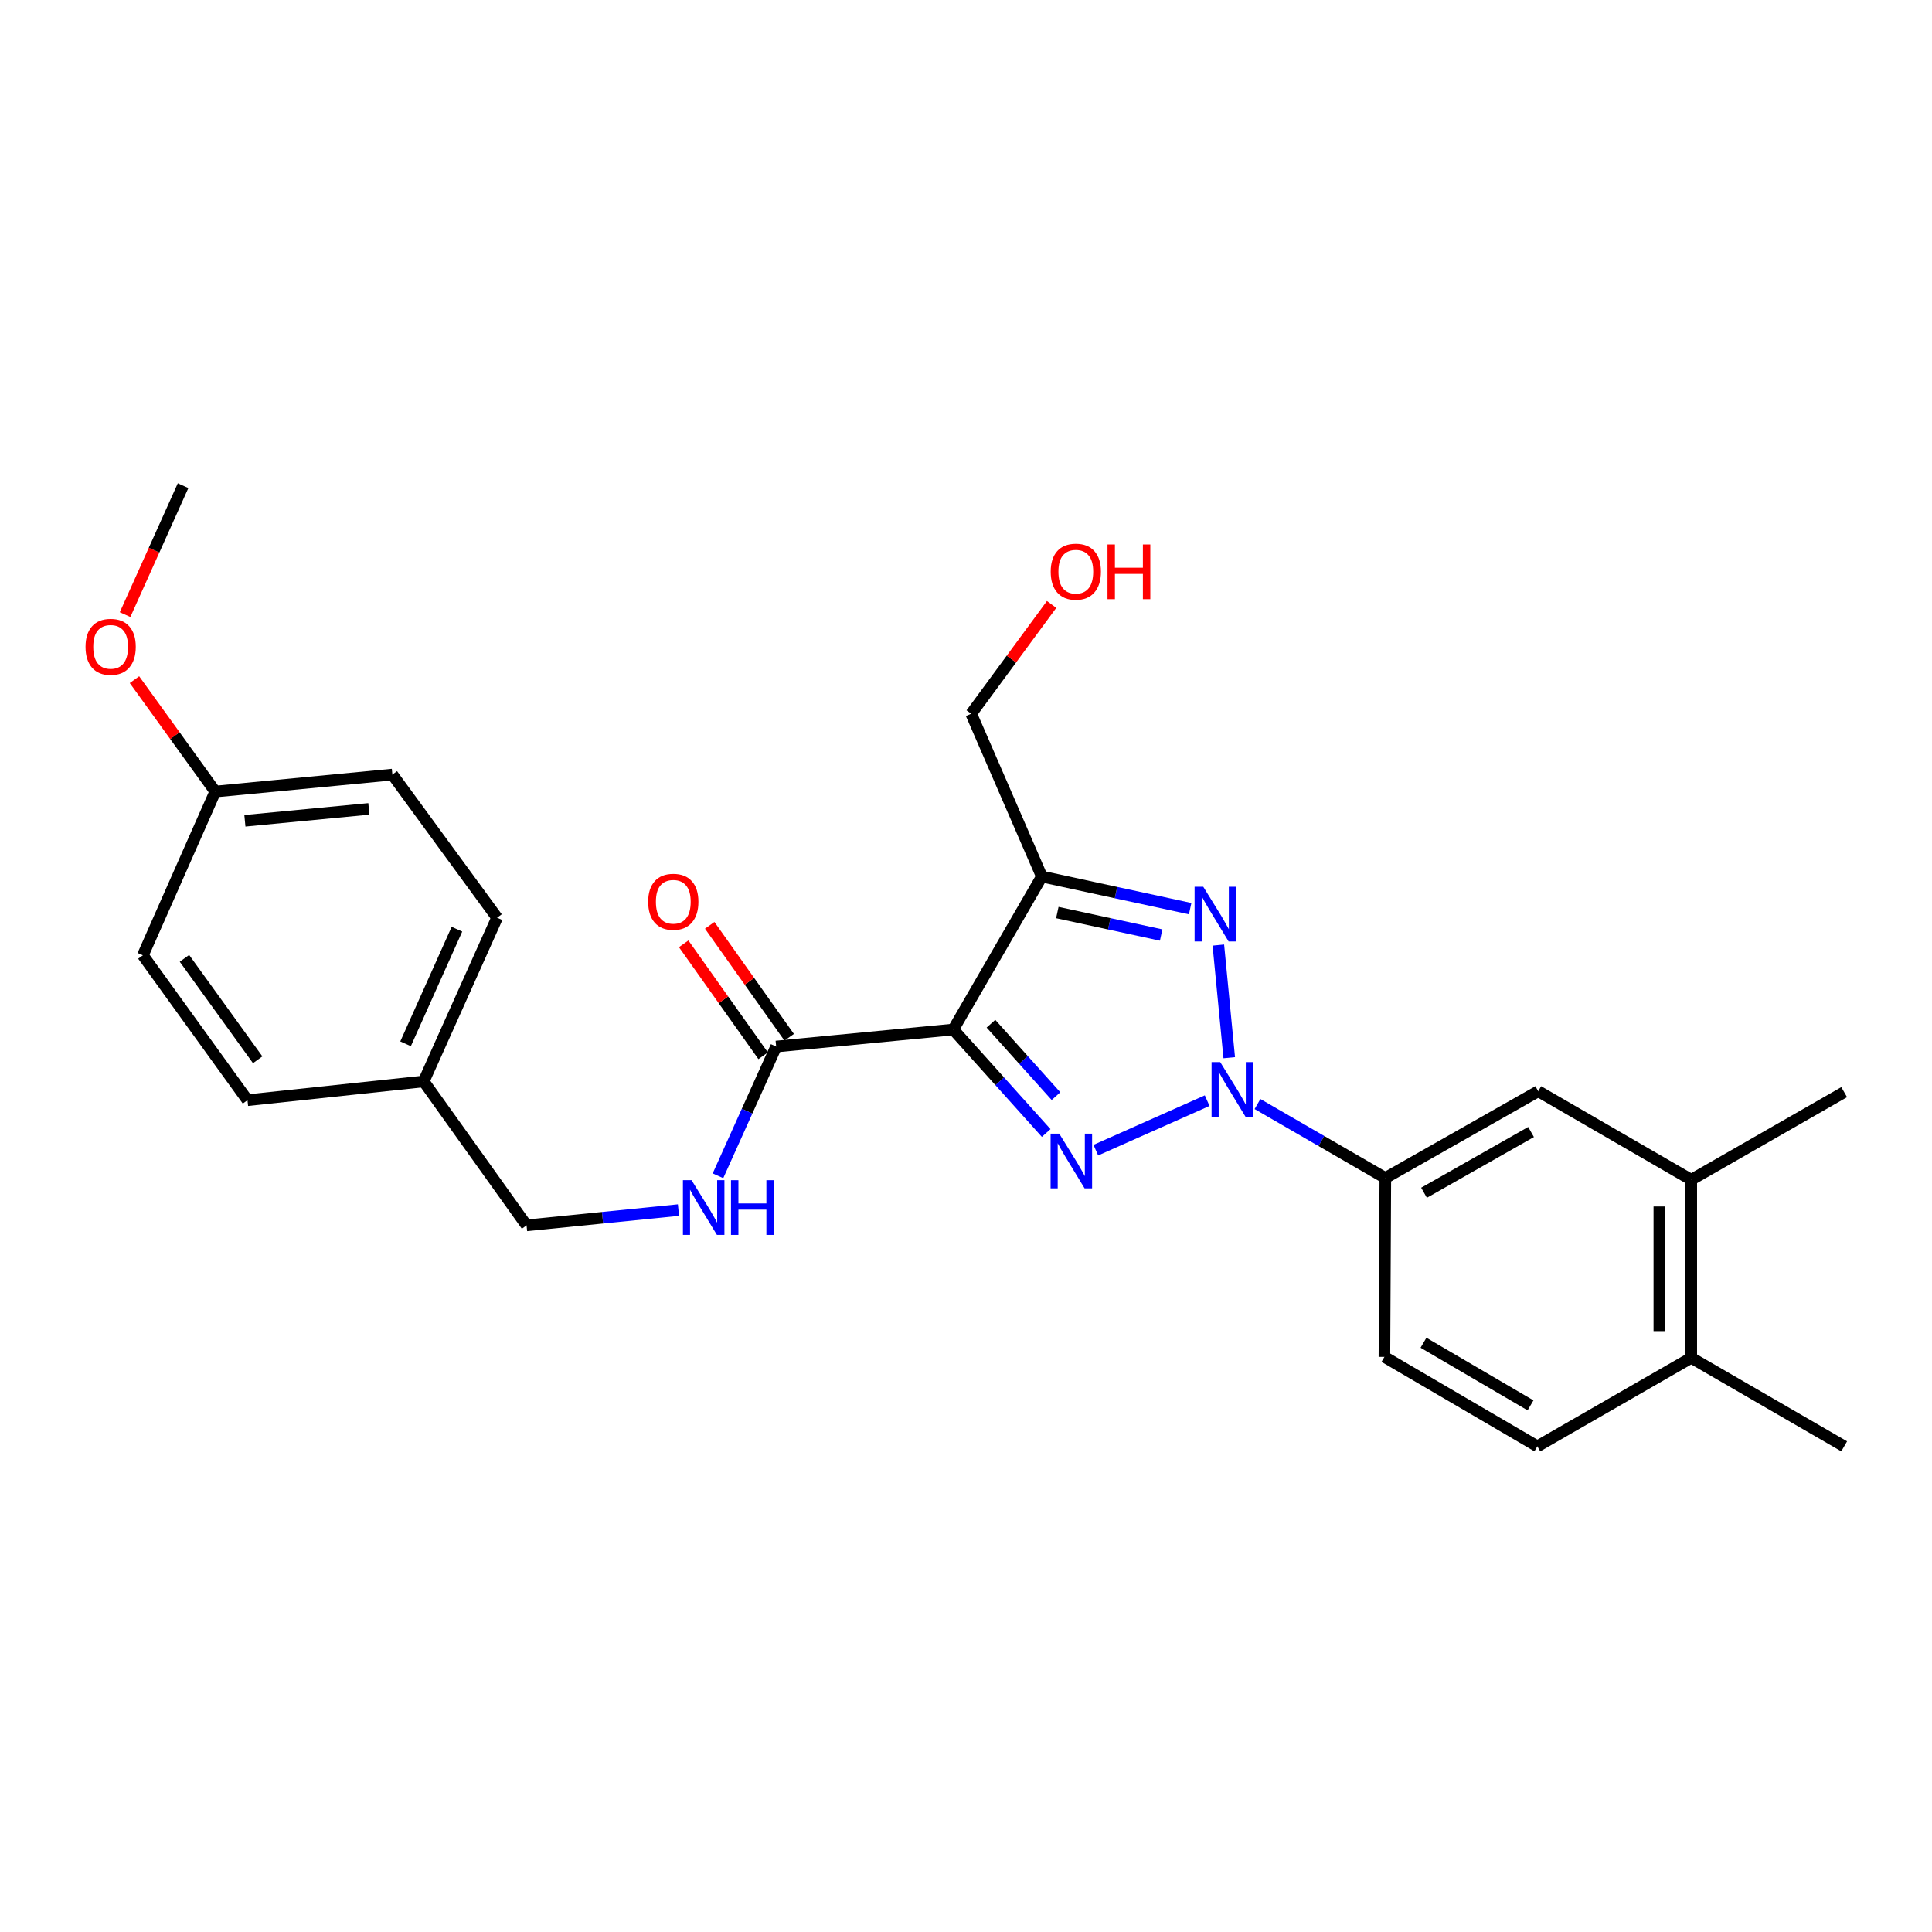 <?xml version='1.0' encoding='iso-8859-1'?>
<svg version='1.1' baseProfile='full'
              xmlns='http://www.w3.org/2000/svg'
                      xmlns:rdkit='http://www.rdkit.org/xml'
                      xmlns:xlink='http://www.w3.org/1999/xlink'
                  xml:space='preserve'
width='1000px' height='1000px' viewBox='0 0 1000 1000'>
<!-- END OF HEADER -->
<rect style='opacity:1.0;fill:#FFFFFF;stroke:none' width='1000' height='1000' x='0' y='0'> </rect>
<path class='bond-0' d='M 624.827,569.692 L 567.19,595.316' style='fill:none;fill-rule:evenodd;stroke:#0000FF;stroke-width:6px;stroke-linecap:butt;stroke-linejoin:miter;stroke-opacity:1' />
<path class='bond-2' d='M 636.255,547.464 L 630.612,489.165' style='fill:none;fill-rule:evenodd;stroke:#0000FF;stroke-width:6px;stroke-linecap:butt;stroke-linejoin:miter;stroke-opacity:1' />
<path class='bond-5' d='M 650.874,571.442 L 683.959,590.587' style='fill:none;fill-rule:evenodd;stroke:#0000FF;stroke-width:6px;stroke-linecap:butt;stroke-linejoin:miter;stroke-opacity:1' />
<path class='bond-5' d='M 683.959,590.587 L 717.044,609.731' style='fill:none;fill-rule:evenodd;stroke:#000000;stroke-width:6px;stroke-linecap:butt;stroke-linejoin:miter;stroke-opacity:1' />
<path class='bond-1' d='M 541.499,586.437 L 517.452,559.656' style='fill:none;fill-rule:evenodd;stroke:#0000FF;stroke-width:6px;stroke-linecap:butt;stroke-linejoin:miter;stroke-opacity:1' />
<path class='bond-1' d='M 517.452,559.656 L 493.405,532.874' style='fill:none;fill-rule:evenodd;stroke:#000000;stroke-width:6px;stroke-linecap:butt;stroke-linejoin:miter;stroke-opacity:1' />
<path class='bond-1' d='M 546.58,567.363 L 529.747,548.616' style='fill:none;fill-rule:evenodd;stroke:#0000FF;stroke-width:6px;stroke-linecap:butt;stroke-linejoin:miter;stroke-opacity:1' />
<path class='bond-1' d='M 529.747,548.616 L 512.914,529.869' style='fill:none;fill-rule:evenodd;stroke:#000000;stroke-width:6px;stroke-linecap:butt;stroke-linejoin:miter;stroke-opacity:1' />
<path class='bond-4' d='M 493.405,532.874 L 401.74,541.678' style='fill:none;fill-rule:evenodd;stroke:#000000;stroke-width:6px;stroke-linecap:butt;stroke-linejoin:miter;stroke-opacity:1' />
<path class='bond-26' d='M 493.405,532.874 L 539.251,453.695' style='fill:none;fill-rule:evenodd;stroke:#000000;stroke-width:6px;stroke-linecap:butt;stroke-linejoin:miter;stroke-opacity:1' />
<path class='bond-3' d='M 616.023,470.316 L 577.637,462.006' style='fill:none;fill-rule:evenodd;stroke:#0000FF;stroke-width:6px;stroke-linecap:butt;stroke-linejoin:miter;stroke-opacity:1' />
<path class='bond-3' d='M 577.637,462.006 L 539.251,453.695' style='fill:none;fill-rule:evenodd;stroke:#000000;stroke-width:6px;stroke-linecap:butt;stroke-linejoin:miter;stroke-opacity:1' />
<path class='bond-3' d='M 601.011,483.973 L 574.141,478.156' style='fill:none;fill-rule:evenodd;stroke:#0000FF;stroke-width:6px;stroke-linecap:butt;stroke-linejoin:miter;stroke-opacity:1' />
<path class='bond-3' d='M 574.141,478.156 L 547.27,472.338' style='fill:none;fill-rule:evenodd;stroke:#000000;stroke-width:6px;stroke-linecap:butt;stroke-linejoin:miter;stroke-opacity:1' />
<path class='bond-13' d='M 539.251,453.695 L 502.686,369.43' style='fill:none;fill-rule:evenodd;stroke:#000000;stroke-width:6px;stroke-linecap:butt;stroke-linejoin:miter;stroke-opacity:1' />
<path class='bond-6' d='M 401.74,541.678 L 386.682,575.129' style='fill:none;fill-rule:evenodd;stroke:#000000;stroke-width:6px;stroke-linecap:butt;stroke-linejoin:miter;stroke-opacity:1' />
<path class='bond-6' d='M 386.682,575.129 L 371.623,608.58' style='fill:none;fill-rule:evenodd;stroke:#0000FF;stroke-width:6px;stroke-linecap:butt;stroke-linejoin:miter;stroke-opacity:1' />
<path class='bond-9' d='M 408.477,536.895 L 387.91,507.924' style='fill:none;fill-rule:evenodd;stroke:#000000;stroke-width:6px;stroke-linecap:butt;stroke-linejoin:miter;stroke-opacity:1' />
<path class='bond-9' d='M 387.91,507.924 L 367.343,478.953' style='fill:none;fill-rule:evenodd;stroke:#FF0000;stroke-width:6px;stroke-linecap:butt;stroke-linejoin:miter;stroke-opacity:1' />
<path class='bond-9' d='M 395.003,546.461 L 374.436,517.49' style='fill:none;fill-rule:evenodd;stroke:#000000;stroke-width:6px;stroke-linecap:butt;stroke-linejoin:miter;stroke-opacity:1' />
<path class='bond-9' d='M 374.436,517.49 L 353.869,488.518' style='fill:none;fill-rule:evenodd;stroke:#FF0000;stroke-width:6px;stroke-linecap:butt;stroke-linejoin:miter;stroke-opacity:1' />
<path class='bond-7' d='M 717.044,609.731 L 796.187,564.812' style='fill:none;fill-rule:evenodd;stroke:#000000;stroke-width:6px;stroke-linecap:butt;stroke-linejoin:miter;stroke-opacity:1' />
<path class='bond-7' d='M 737.072,617.364 L 792.472,585.921' style='fill:none;fill-rule:evenodd;stroke:#000000;stroke-width:6px;stroke-linecap:butt;stroke-linejoin:miter;stroke-opacity:1' />
<path class='bond-11' d='M 717.044,609.731 L 716.576,702.323' style='fill:none;fill-rule:evenodd;stroke:#000000;stroke-width:6px;stroke-linecap:butt;stroke-linejoin:miter;stroke-opacity:1' />
<path class='bond-14' d='M 351.177,626.338 L 311.862,630.295' style='fill:none;fill-rule:evenodd;stroke:#0000FF;stroke-width:6px;stroke-linecap:butt;stroke-linejoin:miter;stroke-opacity:1' />
<path class='bond-14' d='M 311.862,630.295 L 272.547,634.252' style='fill:none;fill-rule:evenodd;stroke:#000000;stroke-width:6px;stroke-linecap:butt;stroke-linejoin:miter;stroke-opacity:1' />
<path class='bond-8' d='M 796.187,564.812 L 875.394,610.649' style='fill:none;fill-rule:evenodd;stroke:#000000;stroke-width:6px;stroke-linecap:butt;stroke-linejoin:miter;stroke-opacity:1' />
<path class='bond-23' d='M 875.394,610.649 L 954.545,565.29' style='fill:none;fill-rule:evenodd;stroke:#000000;stroke-width:6px;stroke-linecap:butt;stroke-linejoin:miter;stroke-opacity:1' />
<path class='bond-27' d='M 875.394,610.649 L 875.394,702.8' style='fill:none;fill-rule:evenodd;stroke:#000000;stroke-width:6px;stroke-linecap:butt;stroke-linejoin:miter;stroke-opacity:1' />
<path class='bond-27' d='M 858.869,624.472 L 858.869,688.978' style='fill:none;fill-rule:evenodd;stroke:#000000;stroke-width:6px;stroke-linecap:butt;stroke-linejoin:miter;stroke-opacity:1' />
<path class='bond-10' d='M 875.394,702.8 L 795.728,748.628' style='fill:none;fill-rule:evenodd;stroke:#000000;stroke-width:6px;stroke-linecap:butt;stroke-linejoin:miter;stroke-opacity:1' />
<path class='bond-24' d='M 875.394,702.8 L 954.545,748.628' style='fill:none;fill-rule:evenodd;stroke:#000000;stroke-width:6px;stroke-linecap:butt;stroke-linejoin:miter;stroke-opacity:1' />
<path class='bond-12' d='M 716.576,702.323 L 795.728,748.628' style='fill:none;fill-rule:evenodd;stroke:#000000;stroke-width:6px;stroke-linecap:butt;stroke-linejoin:miter;stroke-opacity:1' />
<path class='bond-12' d='M 736.793,695.006 L 792.199,727.419' style='fill:none;fill-rule:evenodd;stroke:#000000;stroke-width:6px;stroke-linecap:butt;stroke-linejoin:miter;stroke-opacity:1' />
<path class='bond-22' d='M 502.686,369.43 L 523.494,341.144' style='fill:none;fill-rule:evenodd;stroke:#000000;stroke-width:6px;stroke-linecap:butt;stroke-linejoin:miter;stroke-opacity:1' />
<path class='bond-22' d='M 523.494,341.144 L 544.301,312.858' style='fill:none;fill-rule:evenodd;stroke:#FF0000;stroke-width:6px;stroke-linecap:butt;stroke-linejoin:miter;stroke-opacity:1' />
<path class='bond-15' d='M 272.547,634.252 L 219.302,559.736' style='fill:none;fill-rule:evenodd;stroke:#000000;stroke-width:6px;stroke-linecap:butt;stroke-linejoin:miter;stroke-opacity:1' />
<path class='bond-17' d='M 219.302,559.736 L 128.096,569.458' style='fill:none;fill-rule:evenodd;stroke:#000000;stroke-width:6px;stroke-linecap:butt;stroke-linejoin:miter;stroke-opacity:1' />
<path class='bond-18' d='M 219.302,559.736 L 257.289,475.002' style='fill:none;fill-rule:evenodd;stroke:#000000;stroke-width:6px;stroke-linecap:butt;stroke-linejoin:miter;stroke-opacity:1' />
<path class='bond-18' d='M 209.921,540.266 L 236.513,480.952' style='fill:none;fill-rule:evenodd;stroke:#000000;stroke-width:6px;stroke-linecap:butt;stroke-linejoin:miter;stroke-opacity:1' />
<path class='bond-16' d='M 111.425,409.713 L 203.089,400.918' style='fill:none;fill-rule:evenodd;stroke:#000000;stroke-width:6px;stroke-linecap:butt;stroke-linejoin:miter;stroke-opacity:1' />
<path class='bond-16' d='M 126.753,424.842 L 190.918,418.686' style='fill:none;fill-rule:evenodd;stroke:#000000;stroke-width:6px;stroke-linecap:butt;stroke-linejoin:miter;stroke-opacity:1' />
<path class='bond-21' d='M 111.425,409.713 L 90.512,380.752' style='fill:none;fill-rule:evenodd;stroke:#000000;stroke-width:6px;stroke-linecap:butt;stroke-linejoin:miter;stroke-opacity:1' />
<path class='bond-21' d='M 90.512,380.752 L 69.599,351.792' style='fill:none;fill-rule:evenodd;stroke:#FF0000;stroke-width:6px;stroke-linecap:butt;stroke-linejoin:miter;stroke-opacity:1' />
<path class='bond-28' d='M 111.425,409.713 L 73.951,494.464' style='fill:none;fill-rule:evenodd;stroke:#000000;stroke-width:6px;stroke-linecap:butt;stroke-linejoin:miter;stroke-opacity:1' />
<path class='bond-19' d='M 128.096,569.458 L 73.951,494.464' style='fill:none;fill-rule:evenodd;stroke:#000000;stroke-width:6px;stroke-linecap:butt;stroke-linejoin:miter;stroke-opacity:1' />
<path class='bond-19' d='M 133.372,548.536 L 95.47,496.04' style='fill:none;fill-rule:evenodd;stroke:#000000;stroke-width:6px;stroke-linecap:butt;stroke-linejoin:miter;stroke-opacity:1' />
<path class='bond-20' d='M 257.289,475.002 L 203.089,400.918' style='fill:none;fill-rule:evenodd;stroke:#000000;stroke-width:6px;stroke-linecap:butt;stroke-linejoin:miter;stroke-opacity:1' />
<path class='bond-25' d='M 64.74,318.115 L 79.751,284.743' style='fill:none;fill-rule:evenodd;stroke:#FF0000;stroke-width:6px;stroke-linecap:butt;stroke-linejoin:miter;stroke-opacity:1' />
<path class='bond-25' d='M 79.751,284.743 L 94.763,251.372' style='fill:none;fill-rule:evenodd;stroke:#000000;stroke-width:6px;stroke-linecap:butt;stroke-linejoin:miter;stroke-opacity:1' />
<path  class='atom-0' d='M 631.586 549.744
L 640.866 564.744
Q 641.786 566.224, 643.266 568.904
Q 644.746 571.584, 644.826 571.744
L 644.826 549.744
L 648.586 549.744
L 648.586 578.064
L 644.706 578.064
L 634.746 561.664
Q 633.586 559.744, 632.346 557.544
Q 631.146 555.344, 630.786 554.664
L 630.786 578.064
L 627.106 578.064
L 627.106 549.744
L 631.586 549.744
' fill='#0000FF'/>
<path  class='atom-1' d='M 548.267 586.786
L 557.547 601.786
Q 558.467 603.266, 559.947 605.946
Q 561.427 608.626, 561.507 608.786
L 561.507 586.786
L 565.267 586.786
L 565.267 615.106
L 561.387 615.106
L 551.427 598.706
Q 550.267 596.786, 549.027 594.586
Q 547.827 592.386, 547.467 591.706
L 547.467 615.106
L 543.787 615.106
L 543.787 586.786
L 548.267 586.786
' fill='#0000FF'/>
<path  class='atom-3' d='M 622.801 458.979
L 632.081 473.979
Q 633.001 475.459, 634.481 478.139
Q 635.961 480.819, 636.041 480.979
L 636.041 458.979
L 639.801 458.979
L 639.801 487.299
L 635.921 487.299
L 625.961 470.899
Q 624.801 468.979, 623.561 466.779
Q 622.361 464.579, 622.001 463.899
L 622.001 487.299
L 618.321 487.299
L 618.321 458.979
L 622.801 458.979
' fill='#0000FF'/>
<path  class='atom-7' d='M 357.961 610.865
L 367.241 625.865
Q 368.161 627.345, 369.641 630.025
Q 371.121 632.705, 371.201 632.865
L 371.201 610.865
L 374.961 610.865
L 374.961 639.185
L 371.081 639.185
L 361.121 622.785
Q 359.961 620.865, 358.721 618.665
Q 357.521 616.465, 357.161 615.785
L 357.161 639.185
L 353.481 639.185
L 353.481 610.865
L 357.961 610.865
' fill='#0000FF'/>
<path  class='atom-7' d='M 378.361 610.865
L 382.201 610.865
L 382.201 622.905
L 396.681 622.905
L 396.681 610.865
L 400.521 610.865
L 400.521 639.185
L 396.681 639.185
L 396.681 626.105
L 382.201 626.105
L 382.201 639.185
L 378.361 639.185
L 378.361 610.865
' fill='#0000FF'/>
<path  class='atom-10' d='M 335.495 466.756
Q 335.495 459.956, 338.855 456.156
Q 342.215 452.356, 348.495 452.356
Q 354.775 452.356, 358.135 456.156
Q 361.495 459.956, 361.495 466.756
Q 361.495 473.636, 358.095 477.556
Q 354.695 481.436, 348.495 481.436
Q 342.255 481.436, 338.855 477.556
Q 335.495 473.676, 335.495 466.756
M 348.495 478.236
Q 352.815 478.236, 355.135 475.356
Q 357.495 472.436, 357.495 466.756
Q 357.495 461.196, 355.135 458.396
Q 352.815 455.556, 348.495 455.556
Q 344.175 455.556, 341.815 458.356
Q 339.495 461.156, 339.495 466.756
Q 339.495 472.476, 341.815 475.356
Q 344.175 478.236, 348.495 478.236
' fill='#FF0000'/>
<path  class='atom-22' d='M 44.271 334.799
Q 44.271 327.999, 47.631 324.199
Q 50.991 320.399, 57.271 320.399
Q 63.551 320.399, 66.911 324.199
Q 70.271 327.999, 70.271 334.799
Q 70.271 341.679, 66.871 345.599
Q 63.471 349.479, 57.271 349.479
Q 51.031 349.479, 47.631 345.599
Q 44.271 341.719, 44.271 334.799
M 57.271 346.279
Q 61.591 346.279, 63.911 343.399
Q 66.271 340.479, 66.271 334.799
Q 66.271 329.239, 63.911 326.439
Q 61.591 323.599, 57.271 323.599
Q 52.951 323.599, 50.591 326.399
Q 48.271 329.199, 48.271 334.799
Q 48.271 340.519, 50.591 343.399
Q 52.951 346.279, 57.271 346.279
' fill='#FF0000'/>
<path  class='atom-23' d='M 543.84 295.894
Q 543.84 289.094, 547.2 285.294
Q 550.56 281.494, 556.84 281.494
Q 563.12 281.494, 566.48 285.294
Q 569.84 289.094, 569.84 295.894
Q 569.84 302.774, 566.44 306.694
Q 563.04 310.574, 556.84 310.574
Q 550.6 310.574, 547.2 306.694
Q 543.84 302.814, 543.84 295.894
M 556.84 307.374
Q 561.16 307.374, 563.48 304.494
Q 565.84 301.574, 565.84 295.894
Q 565.84 290.334, 563.48 287.534
Q 561.16 284.694, 556.84 284.694
Q 552.52 284.694, 550.16 287.494
Q 547.84 290.294, 547.84 295.894
Q 547.84 301.614, 550.16 304.494
Q 552.52 307.374, 556.84 307.374
' fill='#FF0000'/>
<path  class='atom-23' d='M 573.24 281.814
L 577.08 281.814
L 577.08 293.854
L 591.56 293.854
L 591.56 281.814
L 595.4 281.814
L 595.4 310.134
L 591.56 310.134
L 591.56 297.054
L 577.08 297.054
L 577.08 310.134
L 573.24 310.134
L 573.24 281.814
' fill='#FF0000'/>
</svg>
